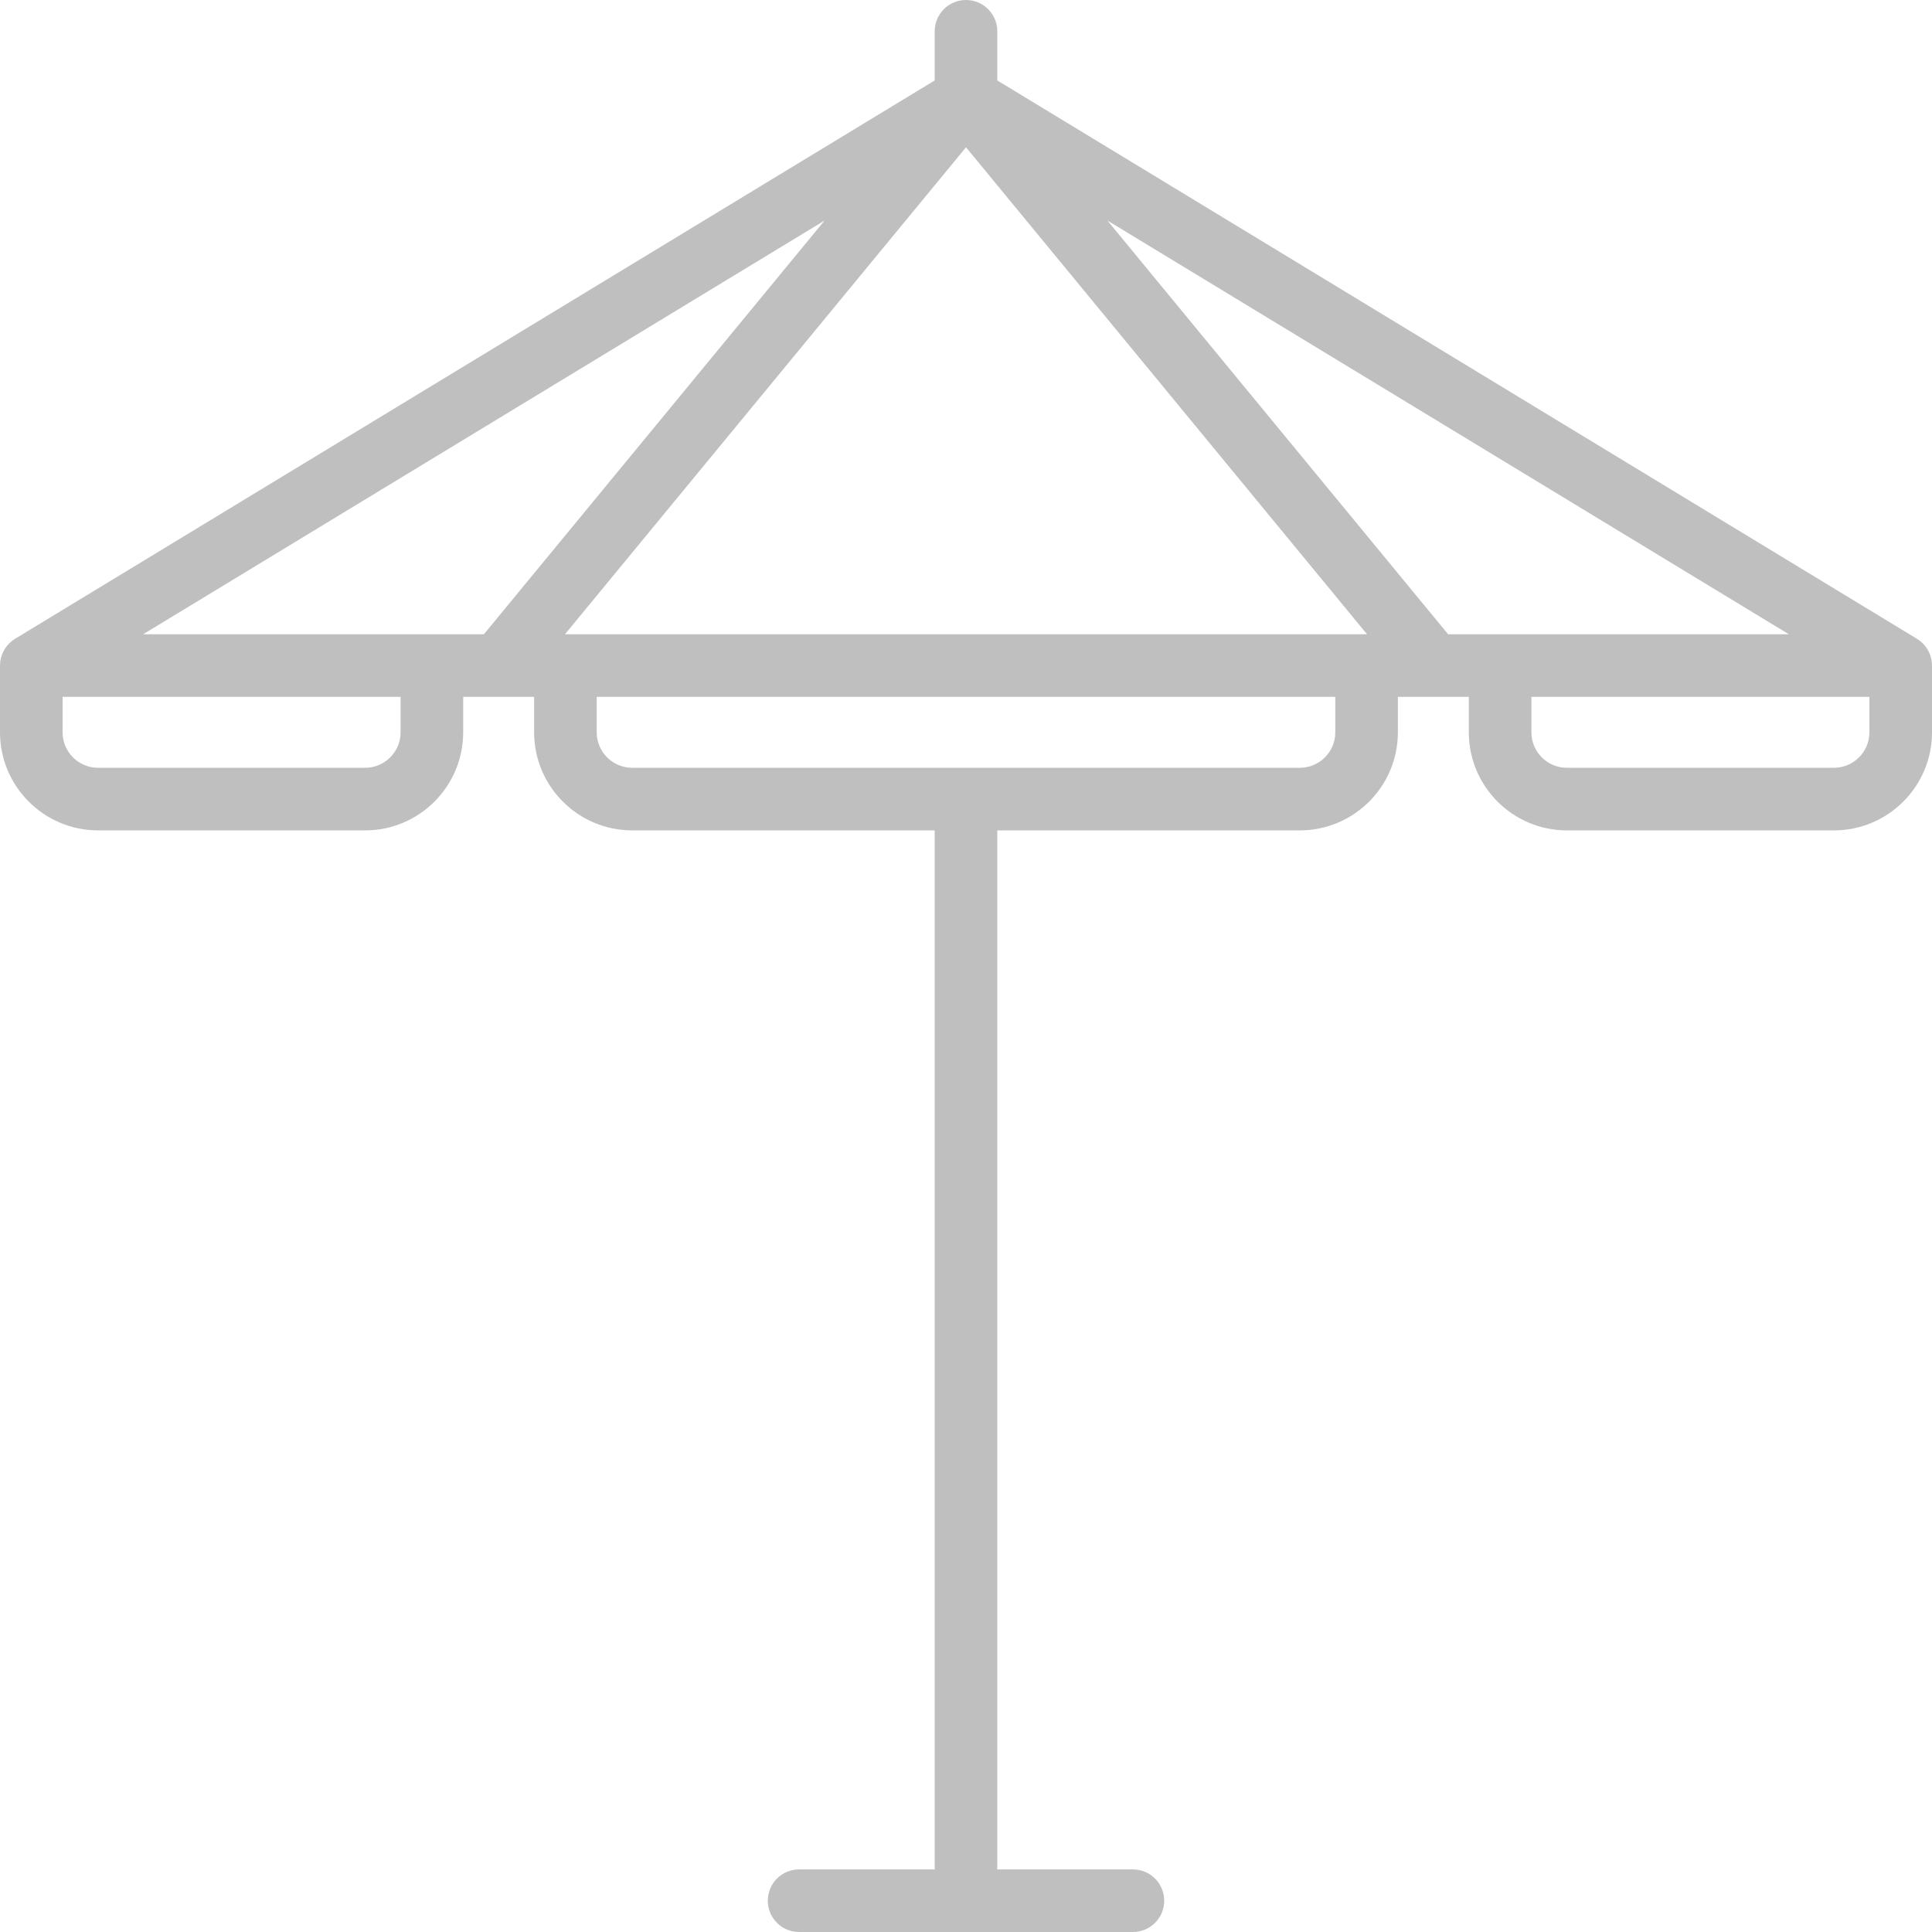 <svg xmlns="http://www.w3.org/2000/svg" xmlns:xlink="http://www.w3.org/1999/xlink" version="1.1" viewBox="0 0 463 463" xml:space="preserve" class=""><g><path fill="#bfbfbf" d="M462.986,159.214c-0.003-0.083-0.007-0.165-0.012-0.247c-0.025-0.358-0.071-0.71-0.144-1.052 c-0.006-0.03-0.016-0.058-0.023-0.088c-0.079-0.345-0.182-0.679-0.307-1.004c-0.015-0.039-0.027-0.078-0.043-0.117 c-0.134-0.334-0.293-0.655-0.472-0.963c-0.031-0.054-0.064-0.106-0.097-0.16c-0.188-0.307-0.392-0.603-0.621-0.878 c-0.019-0.023-0.041-0.044-0.061-0.067c-0.224-0.262-0.467-0.506-0.724-0.735c-0.044-0.039-0.086-0.081-0.131-0.119 c-0.276-0.235-0.572-0.447-0.88-0.64c-0.027-0.017-0.05-0.039-0.077-0.056L239,19.279V7.5c0-4.142-3.357-7.5-7.5-7.5 S224,3.358,224,7.5v11.779L3.607,153.089c-0.028,0.017-0.05,0.039-0.077,0.056c-0.309,0.193-0.604,0.405-0.88,0.64 c-0.045,0.038-0.087,0.08-0.131,0.119c-0.257,0.229-0.501,0.473-0.724,0.735c-0.02,0.023-0.042,0.044-0.061,0.067 c-0.229,0.275-0.433,0.572-0.621,0.878c-0.033,0.053-0.066,0.106-0.097,0.16c-0.179,0.308-0.338,0.629-0.472,0.963 c-0.016,0.039-0.028,0.079-0.043,0.118c-0.124,0.324-0.228,0.658-0.306,1.003c-0.007,0.03-0.016,0.058-0.023,0.088 c-0.074,0.342-0.119,0.694-0.144,1.052c-0.006,0.082-0.009,0.164-0.012,0.247C0.011,159.31,0,159.404,0,159.5v16 C0,188.458,10.542,199,23.5,199h64c12.958,0,23.5-10.542,23.5-23.5V167h17v8.5c0,12.958,10.542,23.5,23.5,23.5H224v249h-32.5 c-4.143,0-7.5,3.358-7.5,7.5s3.357,7.5,7.5,7.5h80c4.143,0,7.5-3.358,7.5-7.5s-3.357-7.5-7.5-7.5H239V199h72.5 c12.958,0,23.5-10.542,23.5-23.5V167h17v8.5c0,12.958,10.542,23.5,23.5,23.5h64c12.958,0,23.5-10.542,23.5-23.5v-16 C463,159.404,462.989,159.31,462.986,159.214z M347.039,152l-81.657-99.155L428.695,152H347.039z M135.392,152L231.5,35.297 L327.608,152H135.392z M197.618,52.845L115.961,152H34.305L197.618,52.845z M96,175.5c0,4.687-3.813,8.5-8.5,8.5h-64 c-4.687,0-8.5-3.813-8.5-8.5V167h81V175.5z M320,175.5c0,4.687-3.813,8.5-8.5,8.5h-160c-4.687,0-8.5-3.813-8.5-8.5V167h177V175.5z M439.5,184h-64c-4.687,0-8.5-3.813-8.5-8.5V167h81v8.5C448,180.187,444.187,184,439.5,184z" data-original="#000000" class="active-path" data-old_color="#000000" /></g></svg>
